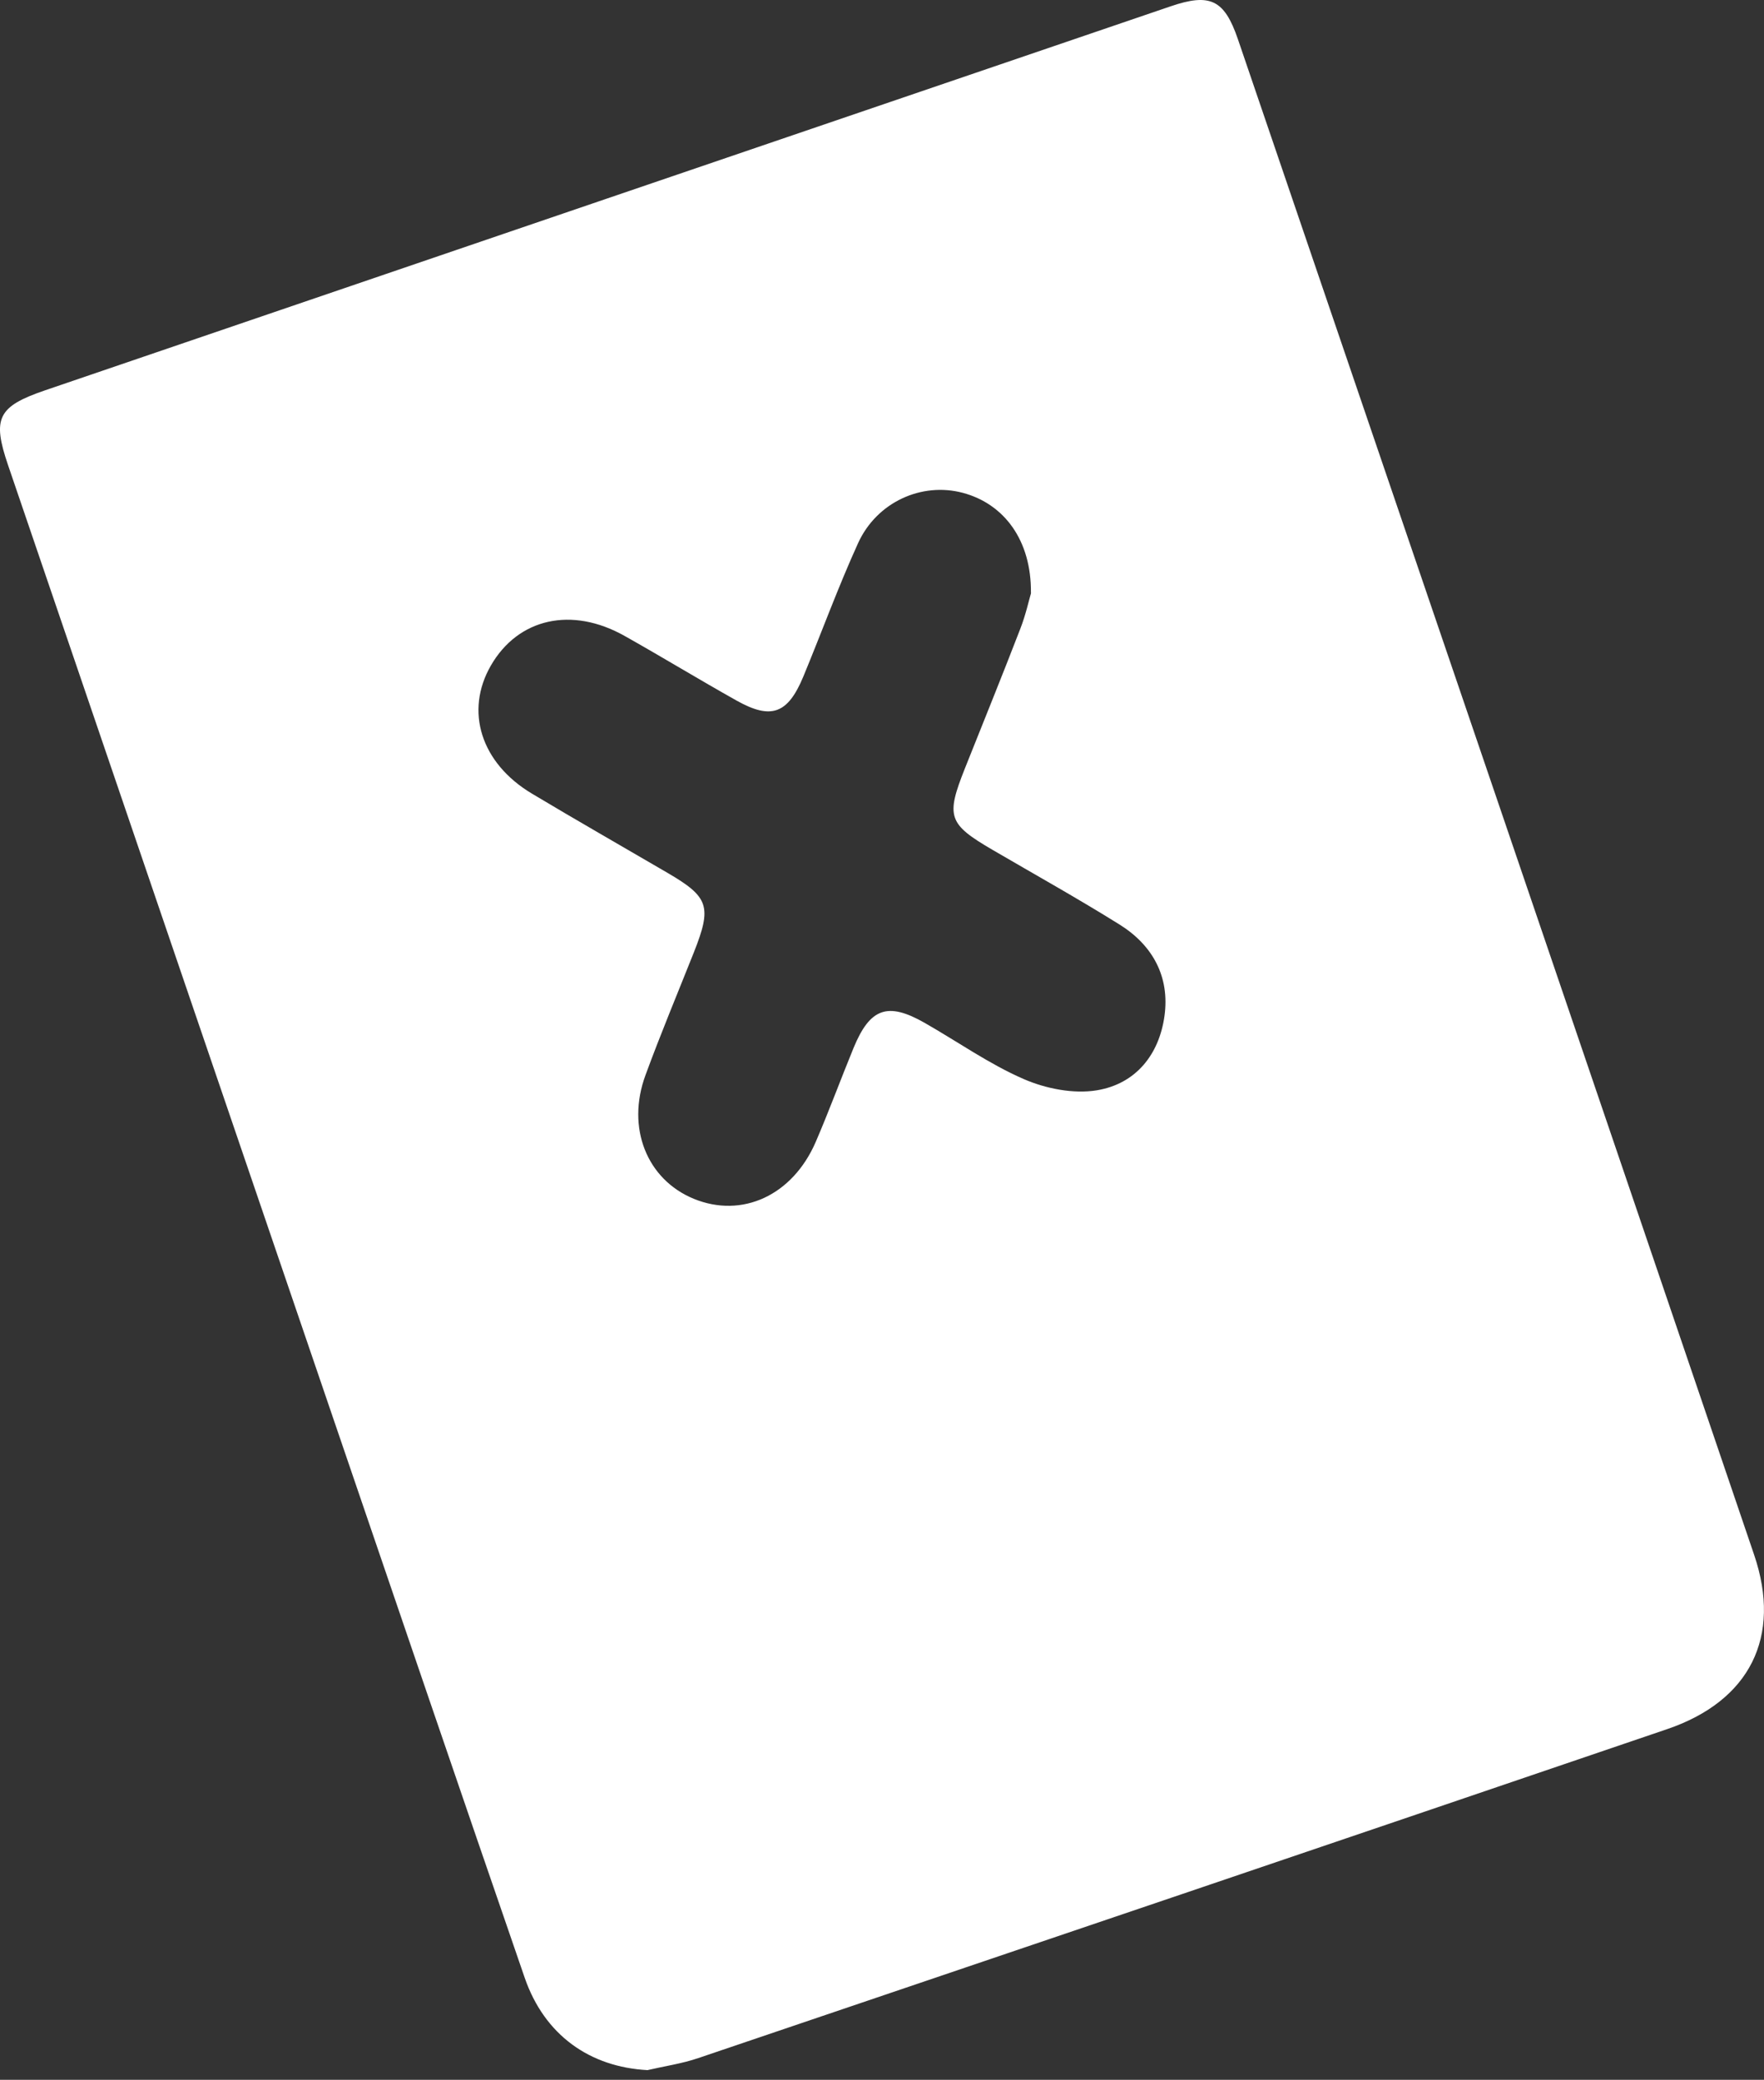 <?xml version="1.0" encoding="UTF-8"?> <svg xmlns="http://www.w3.org/2000/svg" width="67" height="79" viewBox="0 0 67 79" fill="none"><rect x="0" y="0" width="67" height="79" fill="#333333" stroke="none"/> <path d="M24.605 78.632C22.4 78.518 20.679 77.299 19.928 75.12C17.497 68.071 15.092 61.011 12.684 53.955C8.556 41.862 4.433 29.77 0.308 17.674C-0.303 15.887 -0.088 15.442 1.709 14.827C15.958 9.961 30.21 5.101 44.46 0.241C45.96 -0.271 46.503 -0.017 47.017 1.486C53.559 20.674 60.101 39.861 66.625 59.058C67.685 62.175 66.46 64.609 63.325 65.678C51.06 69.858 38.79 74.018 26.52 78.175C25.9 78.386 25.242 78.48 24.602 78.629L24.605 78.632ZM39.157 22.522C39.177 20.524 38.141 19.139 36.57 18.72C35.011 18.304 33.302 19.066 32.589 20.636C31.834 22.297 31.209 24.016 30.51 25.703C29.922 27.116 29.291 27.347 27.979 26.612C26.552 25.812 25.154 24.959 23.727 24.157C21.716 23.023 19.681 23.483 18.645 25.279C17.646 27.01 18.263 28.985 20.204 30.145C21.91 31.167 23.636 32.151 25.351 33.153C26.927 34.073 27.045 34.43 26.355 36.173C25.738 37.726 25.093 39.267 24.517 40.837C23.78 42.838 24.57 44.8 26.346 45.533C28.181 46.288 30.099 45.413 30.982 43.377C31.49 42.199 31.931 40.995 32.418 39.809C33.044 38.288 33.713 38.048 35.123 38.854C36.376 39.568 37.568 40.415 38.881 40.986C39.721 41.352 40.775 41.56 41.661 41.414C43.135 41.171 44.028 40.063 44.23 38.584C44.433 37.102 43.784 35.907 42.528 35.121C40.942 34.131 39.307 33.22 37.692 32.277C36.012 31.296 35.921 31.017 36.649 29.187C37.354 27.417 38.071 25.654 38.755 23.878C38.963 23.343 39.086 22.774 39.16 22.531L39.157 22.522Z" fill="white"></path> </svg> 